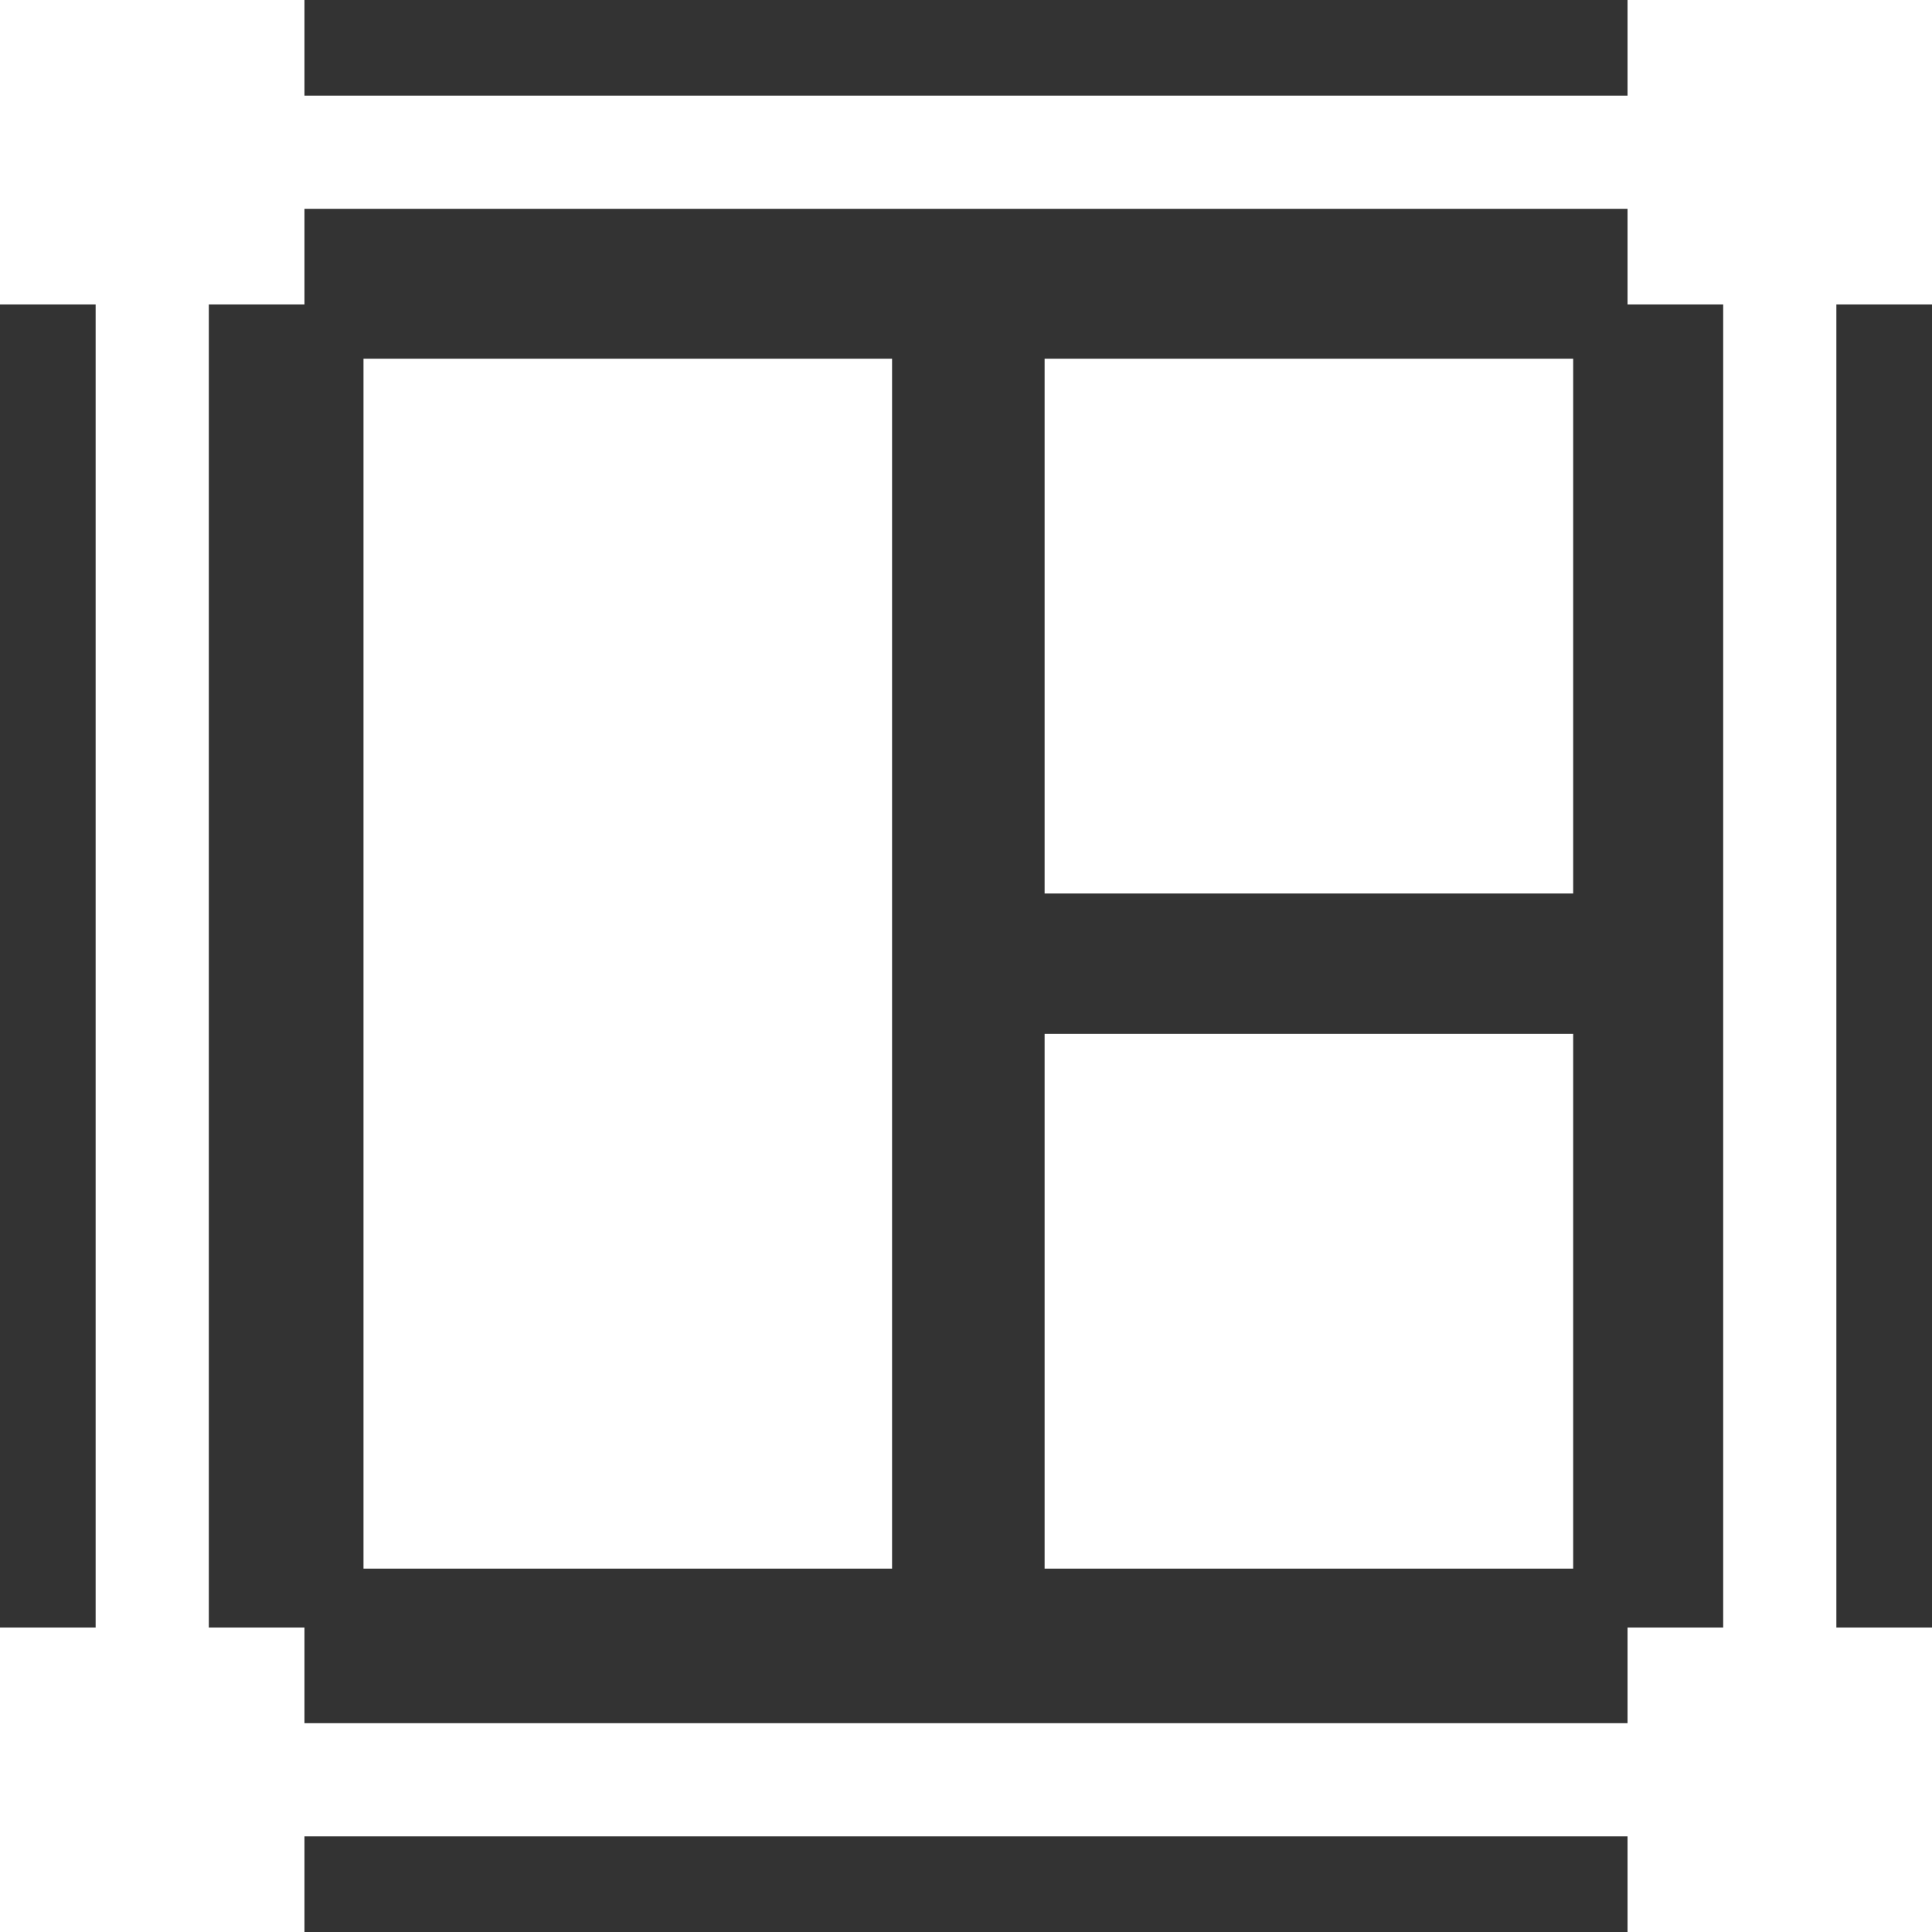 <svg width="48" height="48" viewBox="0 0 48 48" fill="none" xmlns="http://www.w3.org/2000/svg">
<rect x="0" y="0" width="48" height="48" fill="#333333" stroke="none"/>
<g clip-path="url(#clip0_1861_1033)">
<path d="M9.031 8.912H22.163V38.972H9.031V8.912Z" fill="white"/>
<path d="M25.953 8.912H39.085V22.199H25.953V8.912Z" fill="white"/>
<path d="M25.953 25.686H39.085V38.972H25.953V25.686Z" fill="white"/>
<path d="M48 7.564V0H40.436V2.376H7.564V0H0V7.564H2.376V40.436H0V48H7.564V45.624H40.436V48H48V40.436H45.624V7.564H48ZM42.812 40.436H40.436V42.812H7.564V40.436H5.188V7.564H7.564V5.188H40.436V7.564H42.812V40.436Z" fill="white"/>
</g>
<defs>
<clipPath id="clip0_1861_1033">
<rect width="48" height="48" fill="white"/>
</clipPath>
</defs>
</svg>

